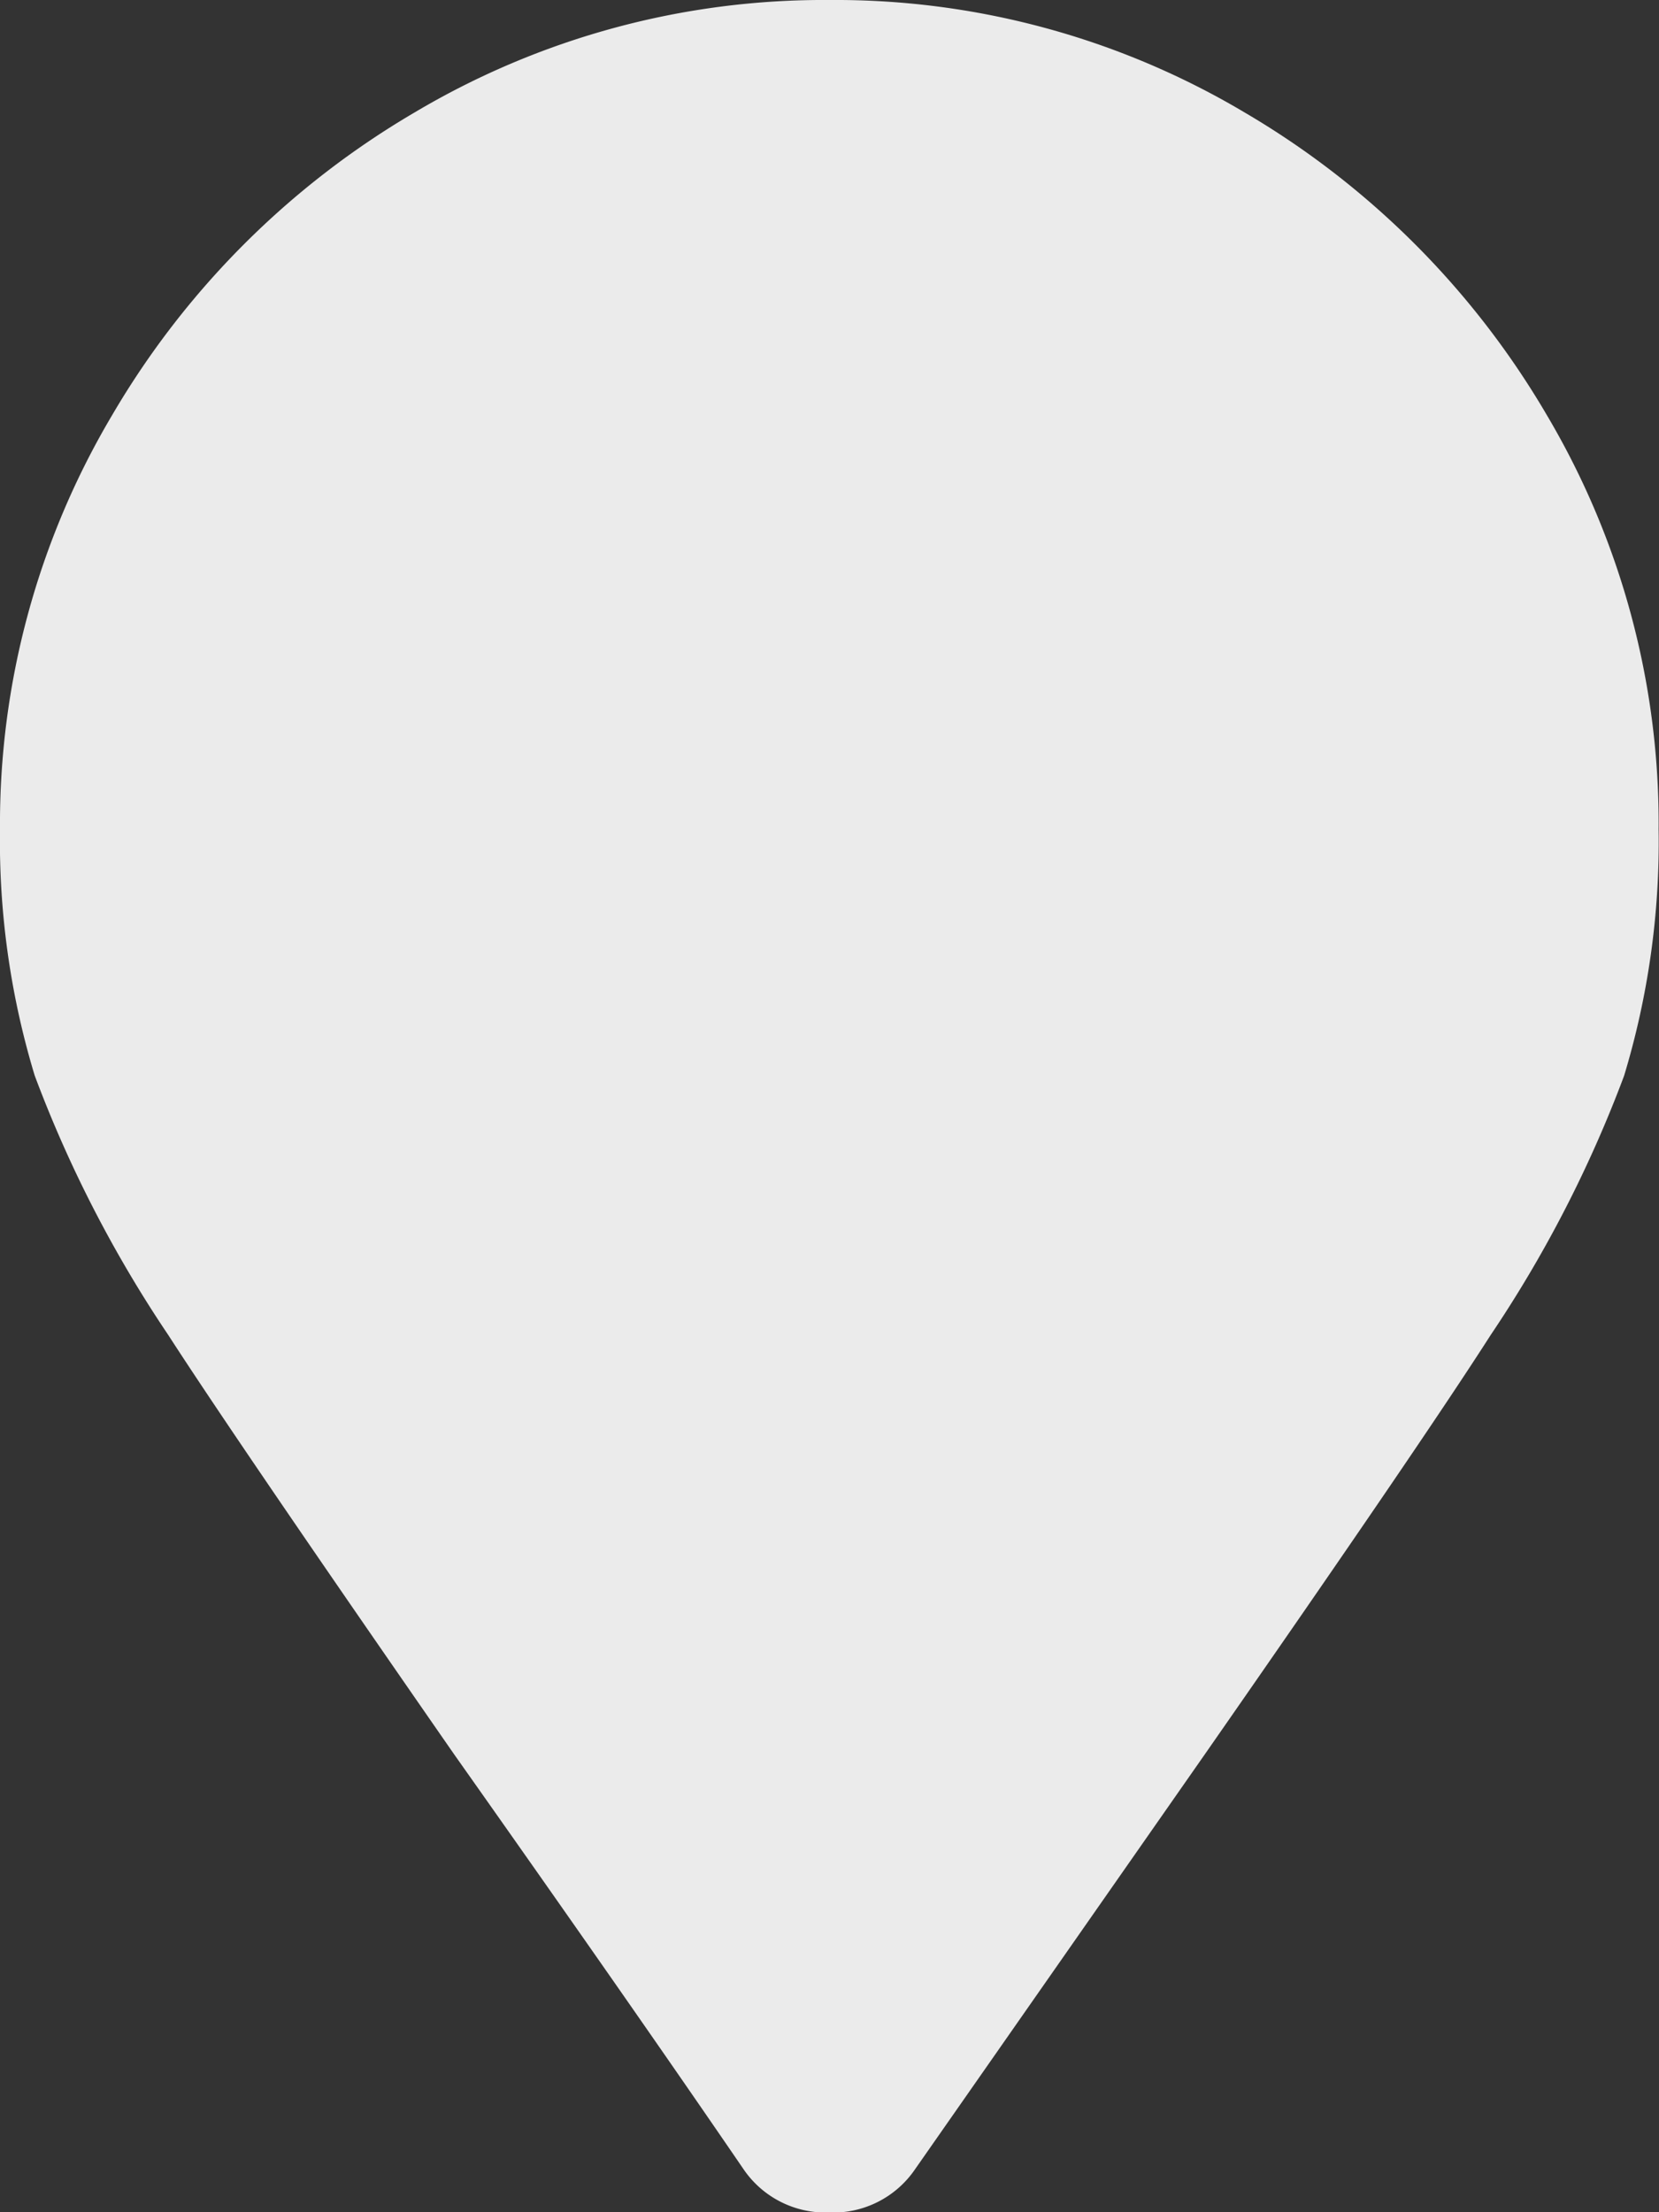 <svg xmlns="http://www.w3.org/2000/svg" width="8.702" height="11.603" viewBox="0 0 8.702 11.603">
  <rect x="0" y="0" width="8.702" height="11.603" fill="#333333" stroke="none"/>
  <path id="_From_" data-name=" From_" d="M3.9,12.127q-.589-.861-1.518-2.176-1.133-1.632-1.5-2.2a6.522,6.522,0,0,1-.7-1.36A4.235,4.235,0,0,1,0,5.1,4.2,4.2,0,0,1,.589,2.926,4.434,4.434,0,0,1,2.176,1.339,4.2,4.2,0,0,1,4.351.75a4.2,4.2,0,0,1,2.176.589A4.434,4.434,0,0,1,8.113,2.926,4.2,4.2,0,0,1,8.7,5.1a4.233,4.233,0,0,1-.181,1.292,6.52,6.52,0,0,1-.7,1.36q-.363.567-1.5,2.2L4.8,12.127a.52.52,0,0,1-.453.227A.52.52,0,0,1,3.9,12.127Z" transform="translate(0 -0.75)" fill="#fff" opacity="0.9"/>
</svg>
